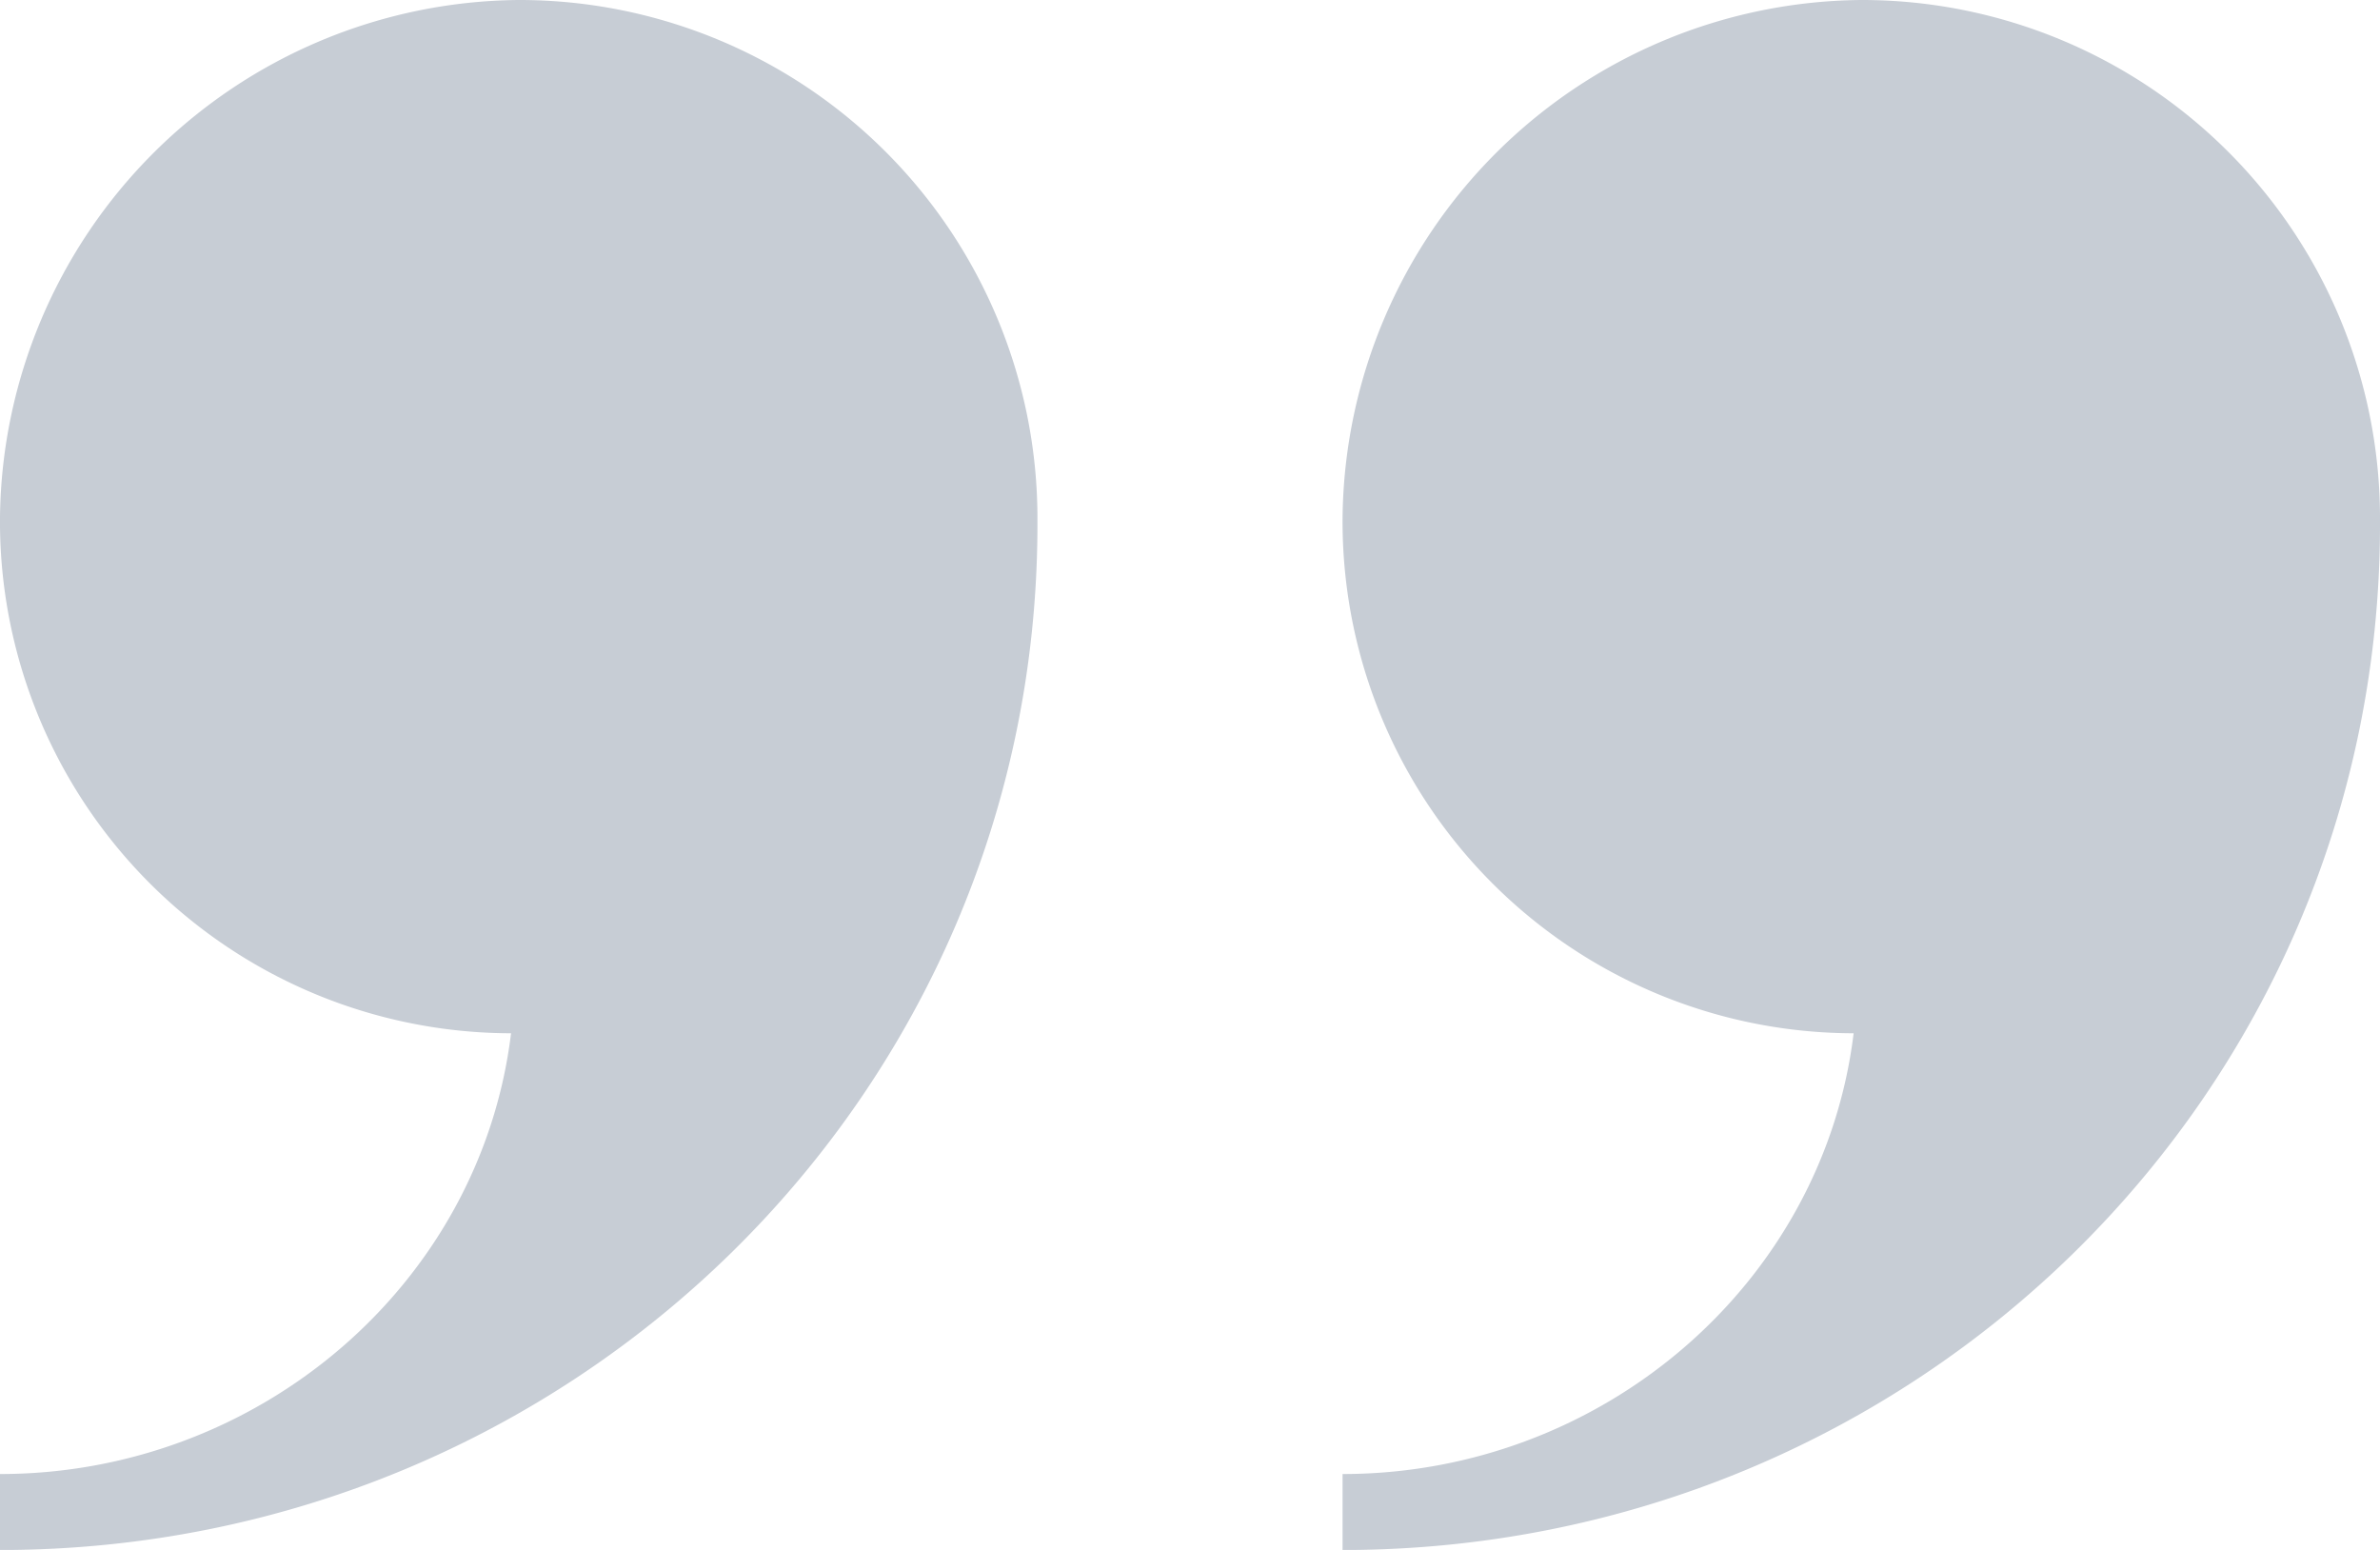 <svg xmlns="http://www.w3.org/2000/svg" width="129" height="84" viewBox="0 0 129 84">
  <path id="Path_4301" data-name="Path 4301" d="M60.116-62.687A28.086,28.086,0,0,0,32-90.687a28.357,28.357,0,0,0-28.115,28,27.737,27.737,0,0,0,27.7,28C29.933-21.1,17.943-10.8,3.885-10.8v4.118c31.01,0,56.231-24.706,56.231-55.588Zm72.769,0a28.086,28.086,0,0,0-28.115-28,28.357,28.357,0,0,0-28.115,28,27.737,27.737,0,0,0,27.7,28C102.7-21.1,90.712-10.8,76.654-10.8v4.118c31.01,0,56.231-24.706,56.231-55.588Z" transform="translate(-3.885 90.687)" fill="#c7cdd5"/>
</svg>
